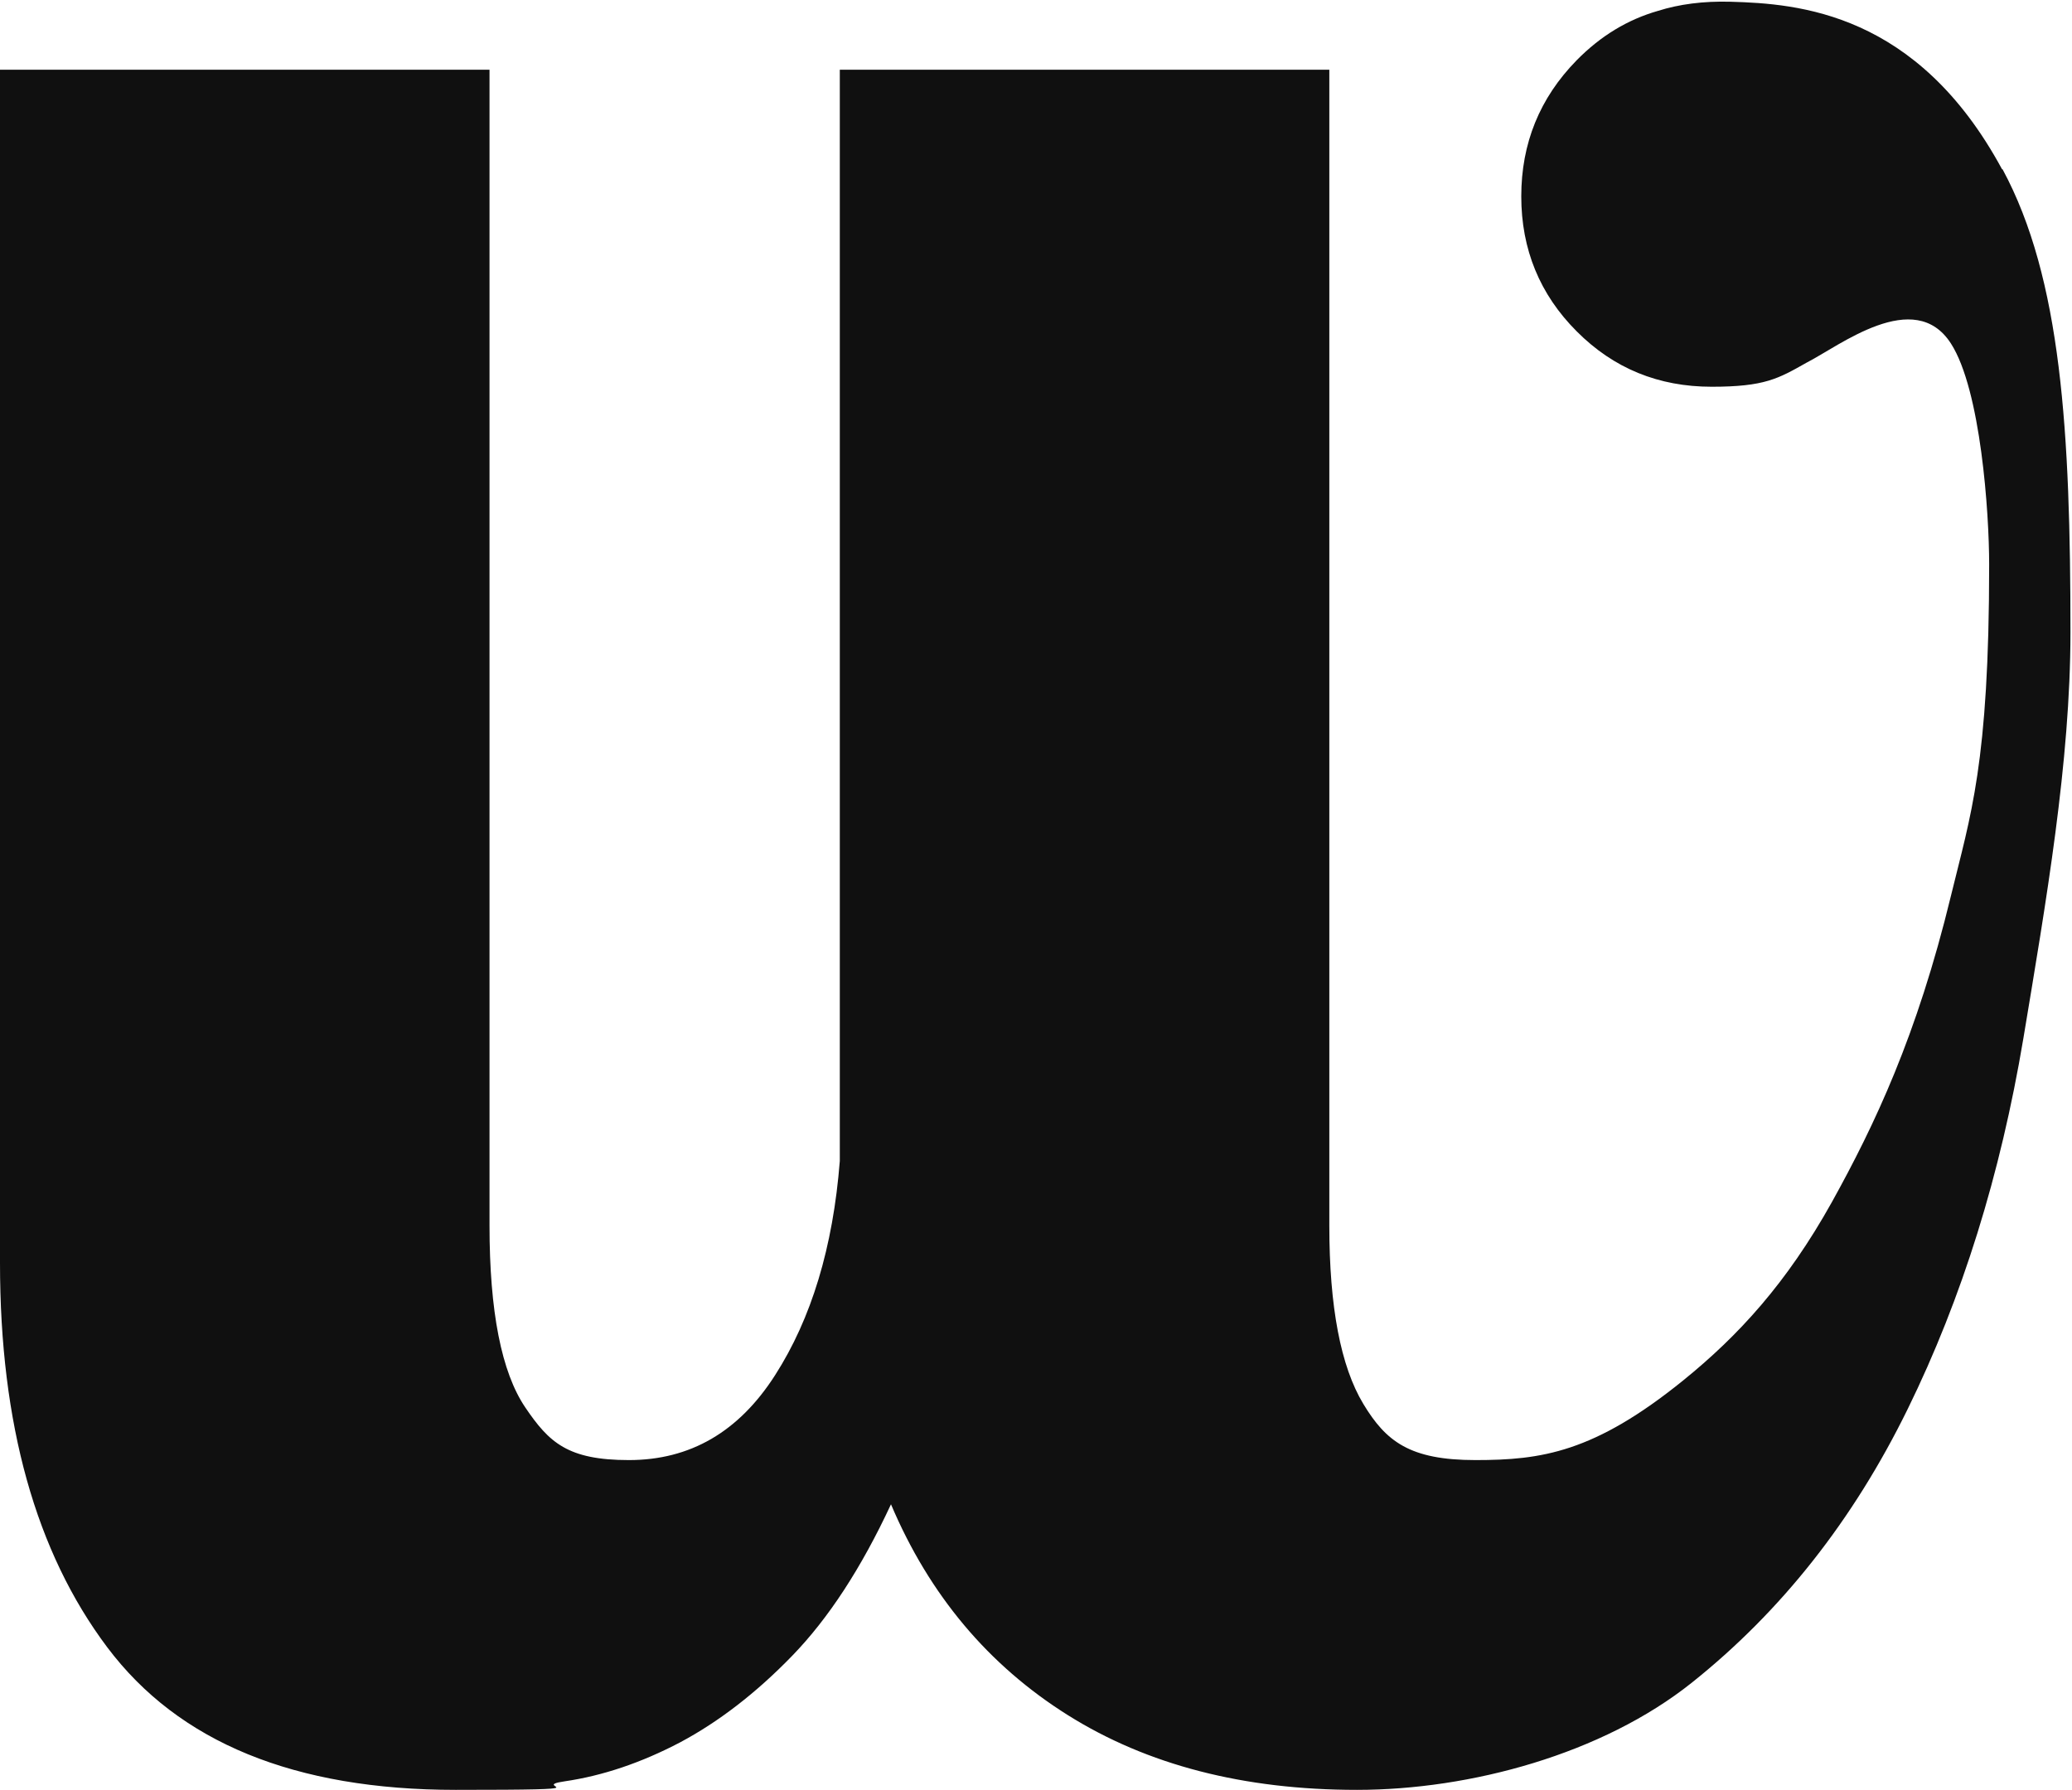 <svg xmlns="http://www.w3.org/2000/svg" width="1073" height="927" viewBox="0 0 1073 927" fill="none"><path d="M1036.8 87.701C992.8 6.301 931.2 1.901 896.2 0.901C882 0.501 869.5 2.201 858.7 5.601C842.9 10.101 828.9 18.601 816.5 31.201C797.3 50.801 787.8 74.301 787.8 101.701C787.8 129.101 797.4 152.501 816.5 171.601C835.6 190.801 858.9 200.301 886.4 200.301C913.9 200.301 920.9 196.101 935.6 187.801C952.5 179.201 991.4 148.501 1010.3 177.901C1025.8 202.001 1030.1 265.701 1030.1 292.301C1030.1 395.701 1020.4 422.401 1010.3 464.001C992.7 536.601 970.7 582.801 948.7 622.501C925.2 664.701 900.1 691.901 871.7 714.901C825.5 752.301 798.2 756.201 764.1 756.201C730 756.201 717.7 746.501 706 727.101C694.3 707.701 688.4 676.901 688.4 634.701V36.101H434.9V601.301C431.4 645.901 420.2 682.901 401.4 712.201C382.6 741.601 357.4 756.201 325.7 756.201C294 756.201 284.3 747.101 272 728.901C259.7 710.701 253.5 679.301 253.5 634.701V36.101H0V654.101C0 737.501 18.5 803.801 55.5 853.101C92.5 902.401 152.6 927.001 236 927.001C319.4 927.001 272.4 925.501 292.3 922.601C312.2 919.701 332.2 912.901 352.2 902.401C372.1 891.801 391.5 876.901 410.3 857.501C429.1 838.101 446.1 812.001 461.4 779.101C481.3 826.101 511.9 862.501 553 888.301C594.1 914.101 644 927.001 702.7 927.001C761.4 927.001 829.7 908.501 876.1 871.501C922.5 834.501 959.7 787.301 987.9 729.801C1016.1 672.301 1036 608.301 1047.8 537.901C1059.5 467.501 1072.2 394.401 1072.2 327.501C1072.2 224.201 1067.6 144.201 1037 87.601L1036.8 87.701Z" fill="#101010"></path></svg>